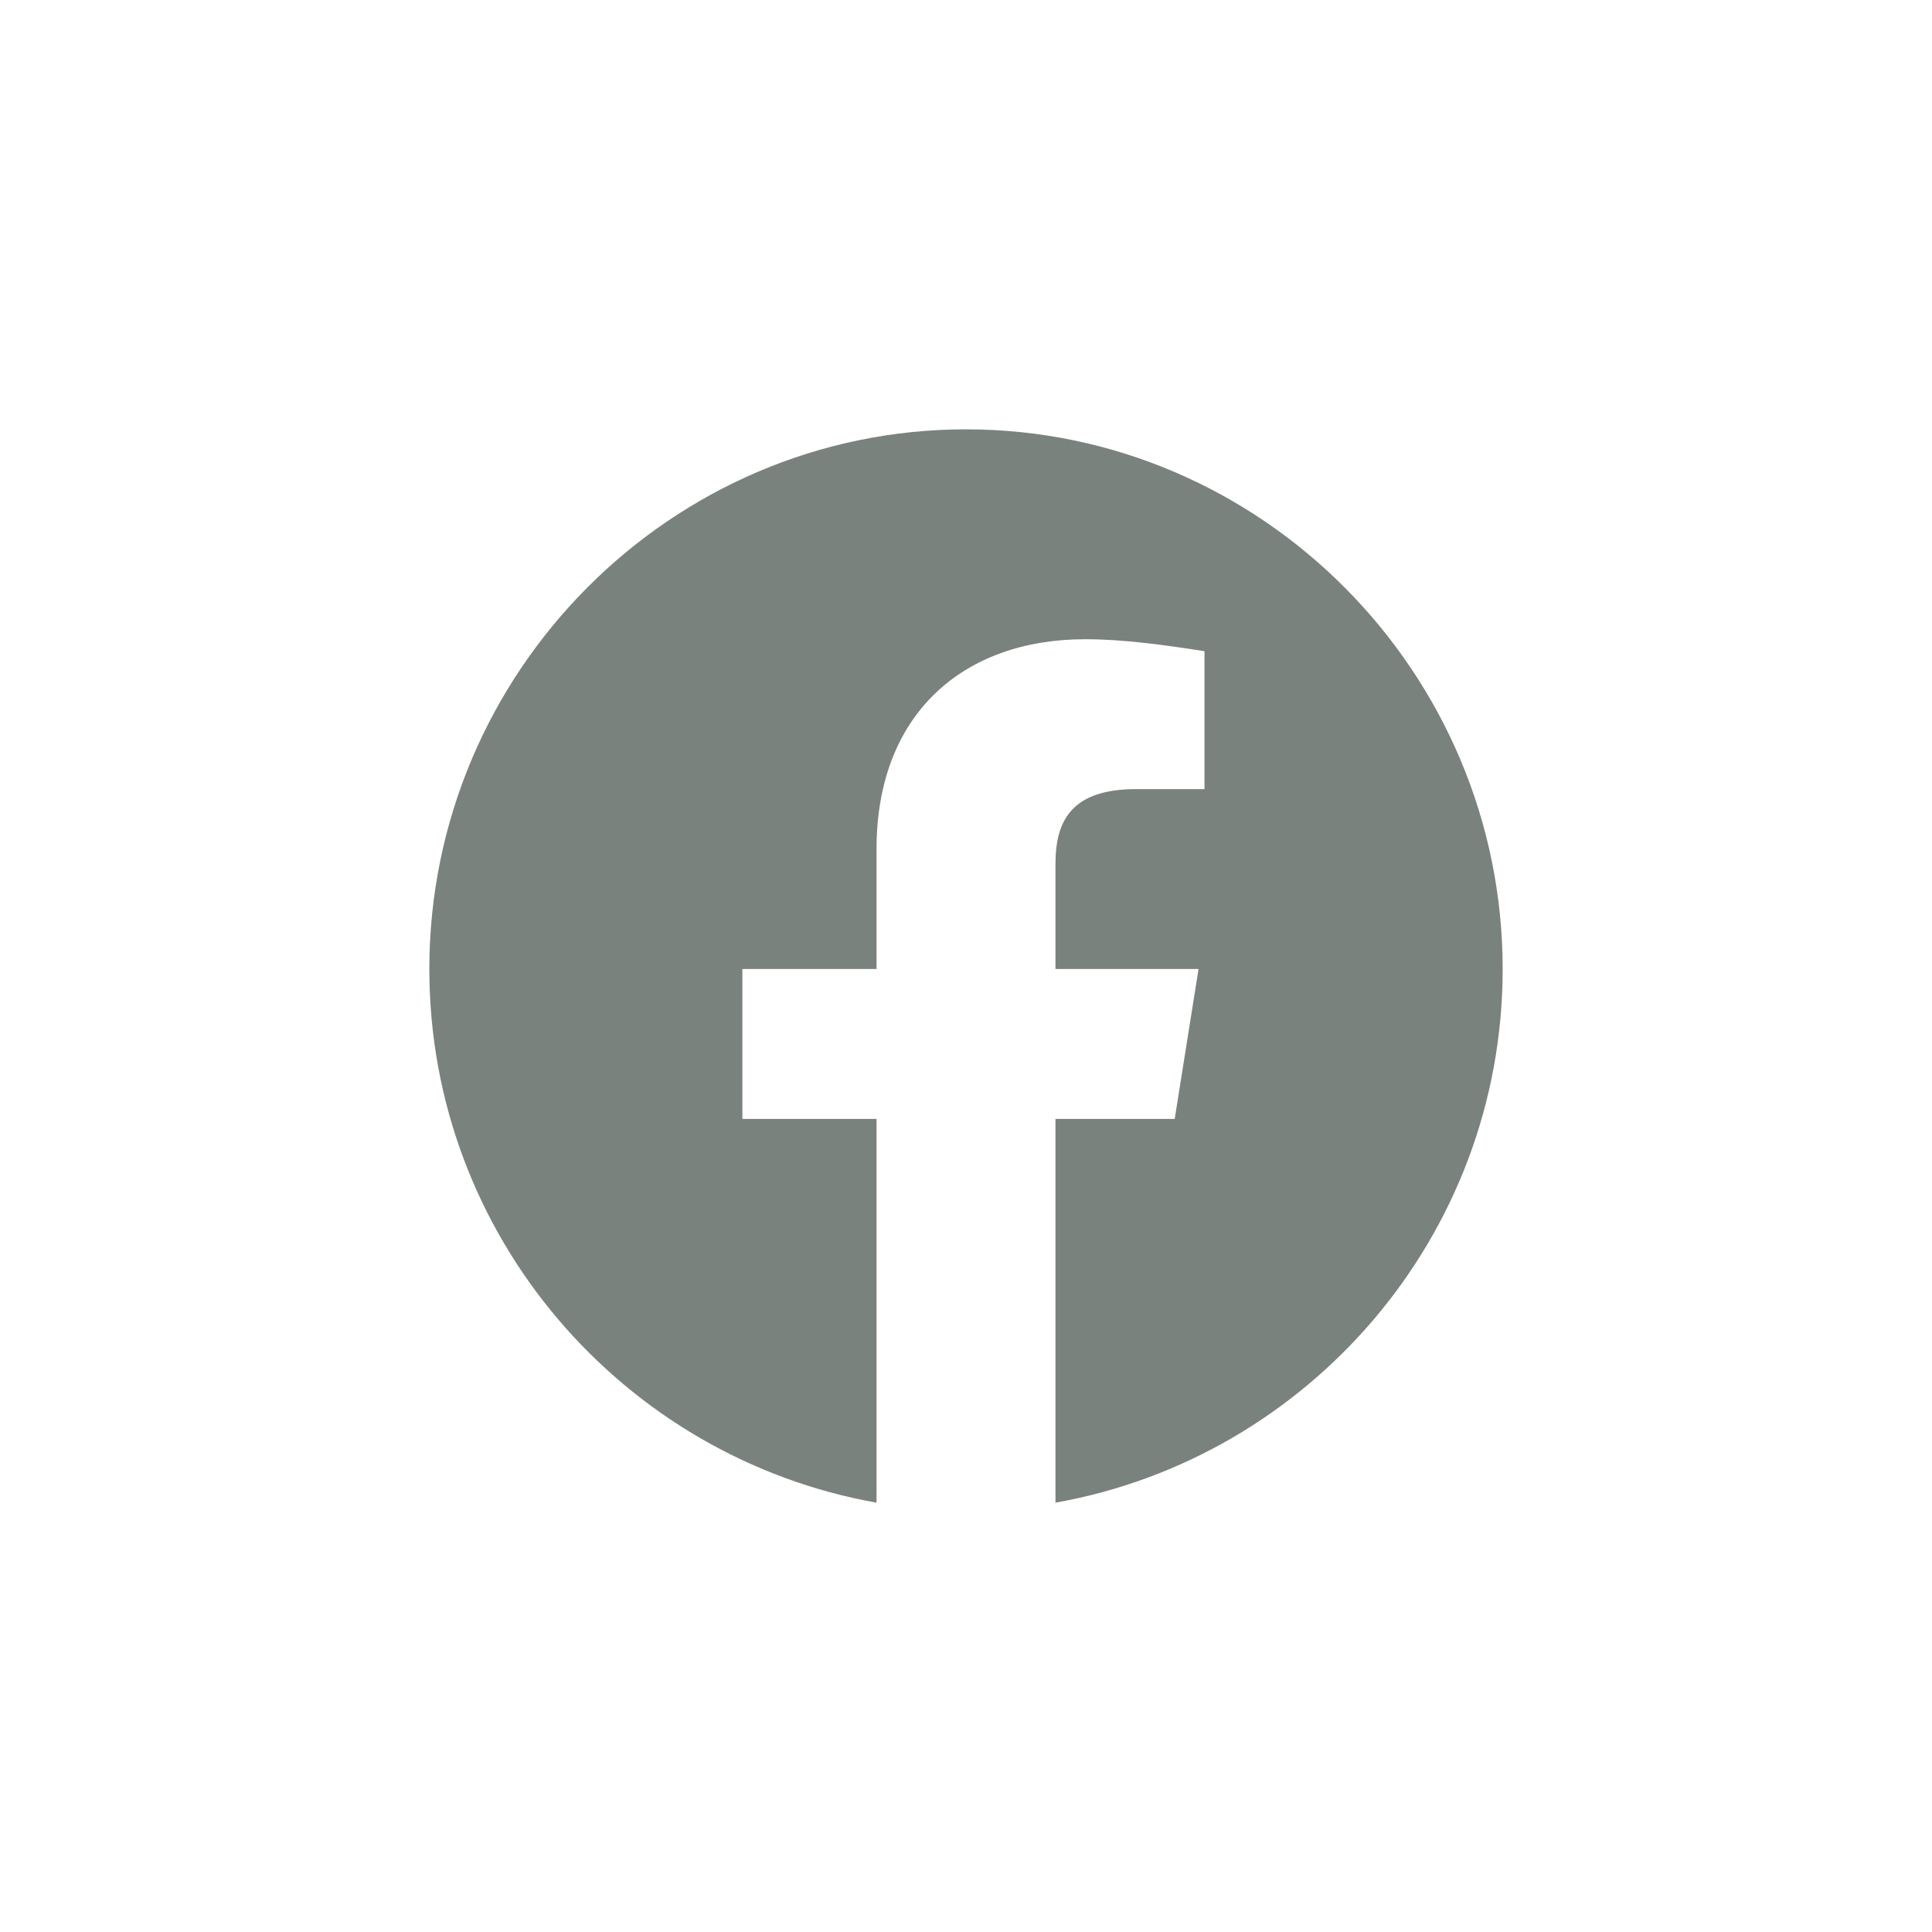 <svg width="36" height="36" viewBox="0 0 36 36" fill="none" xmlns="http://www.w3.org/2000/svg">
<path d="M8 18.056C8 23.028 11.611 27.162 16.333 28V20.849H13.833V18.056H16.333V15.821C16.333 13.307 17.944 11.911 20.222 11.911C20.944 11.911 21.722 12.022 22.444 12.134V14.704H21.167C19.944 14.704 19.667 15.318 19.667 16.101V18.056H22.333L21.889 20.849H19.667V28C24.389 27.162 28 23.028 28 18.056C28 12.525 23.5 8 18 8C12.5 8 8 12.525 8 18.056Z" fill="#222F28" fill-opacity="0.6"/>
</svg>
